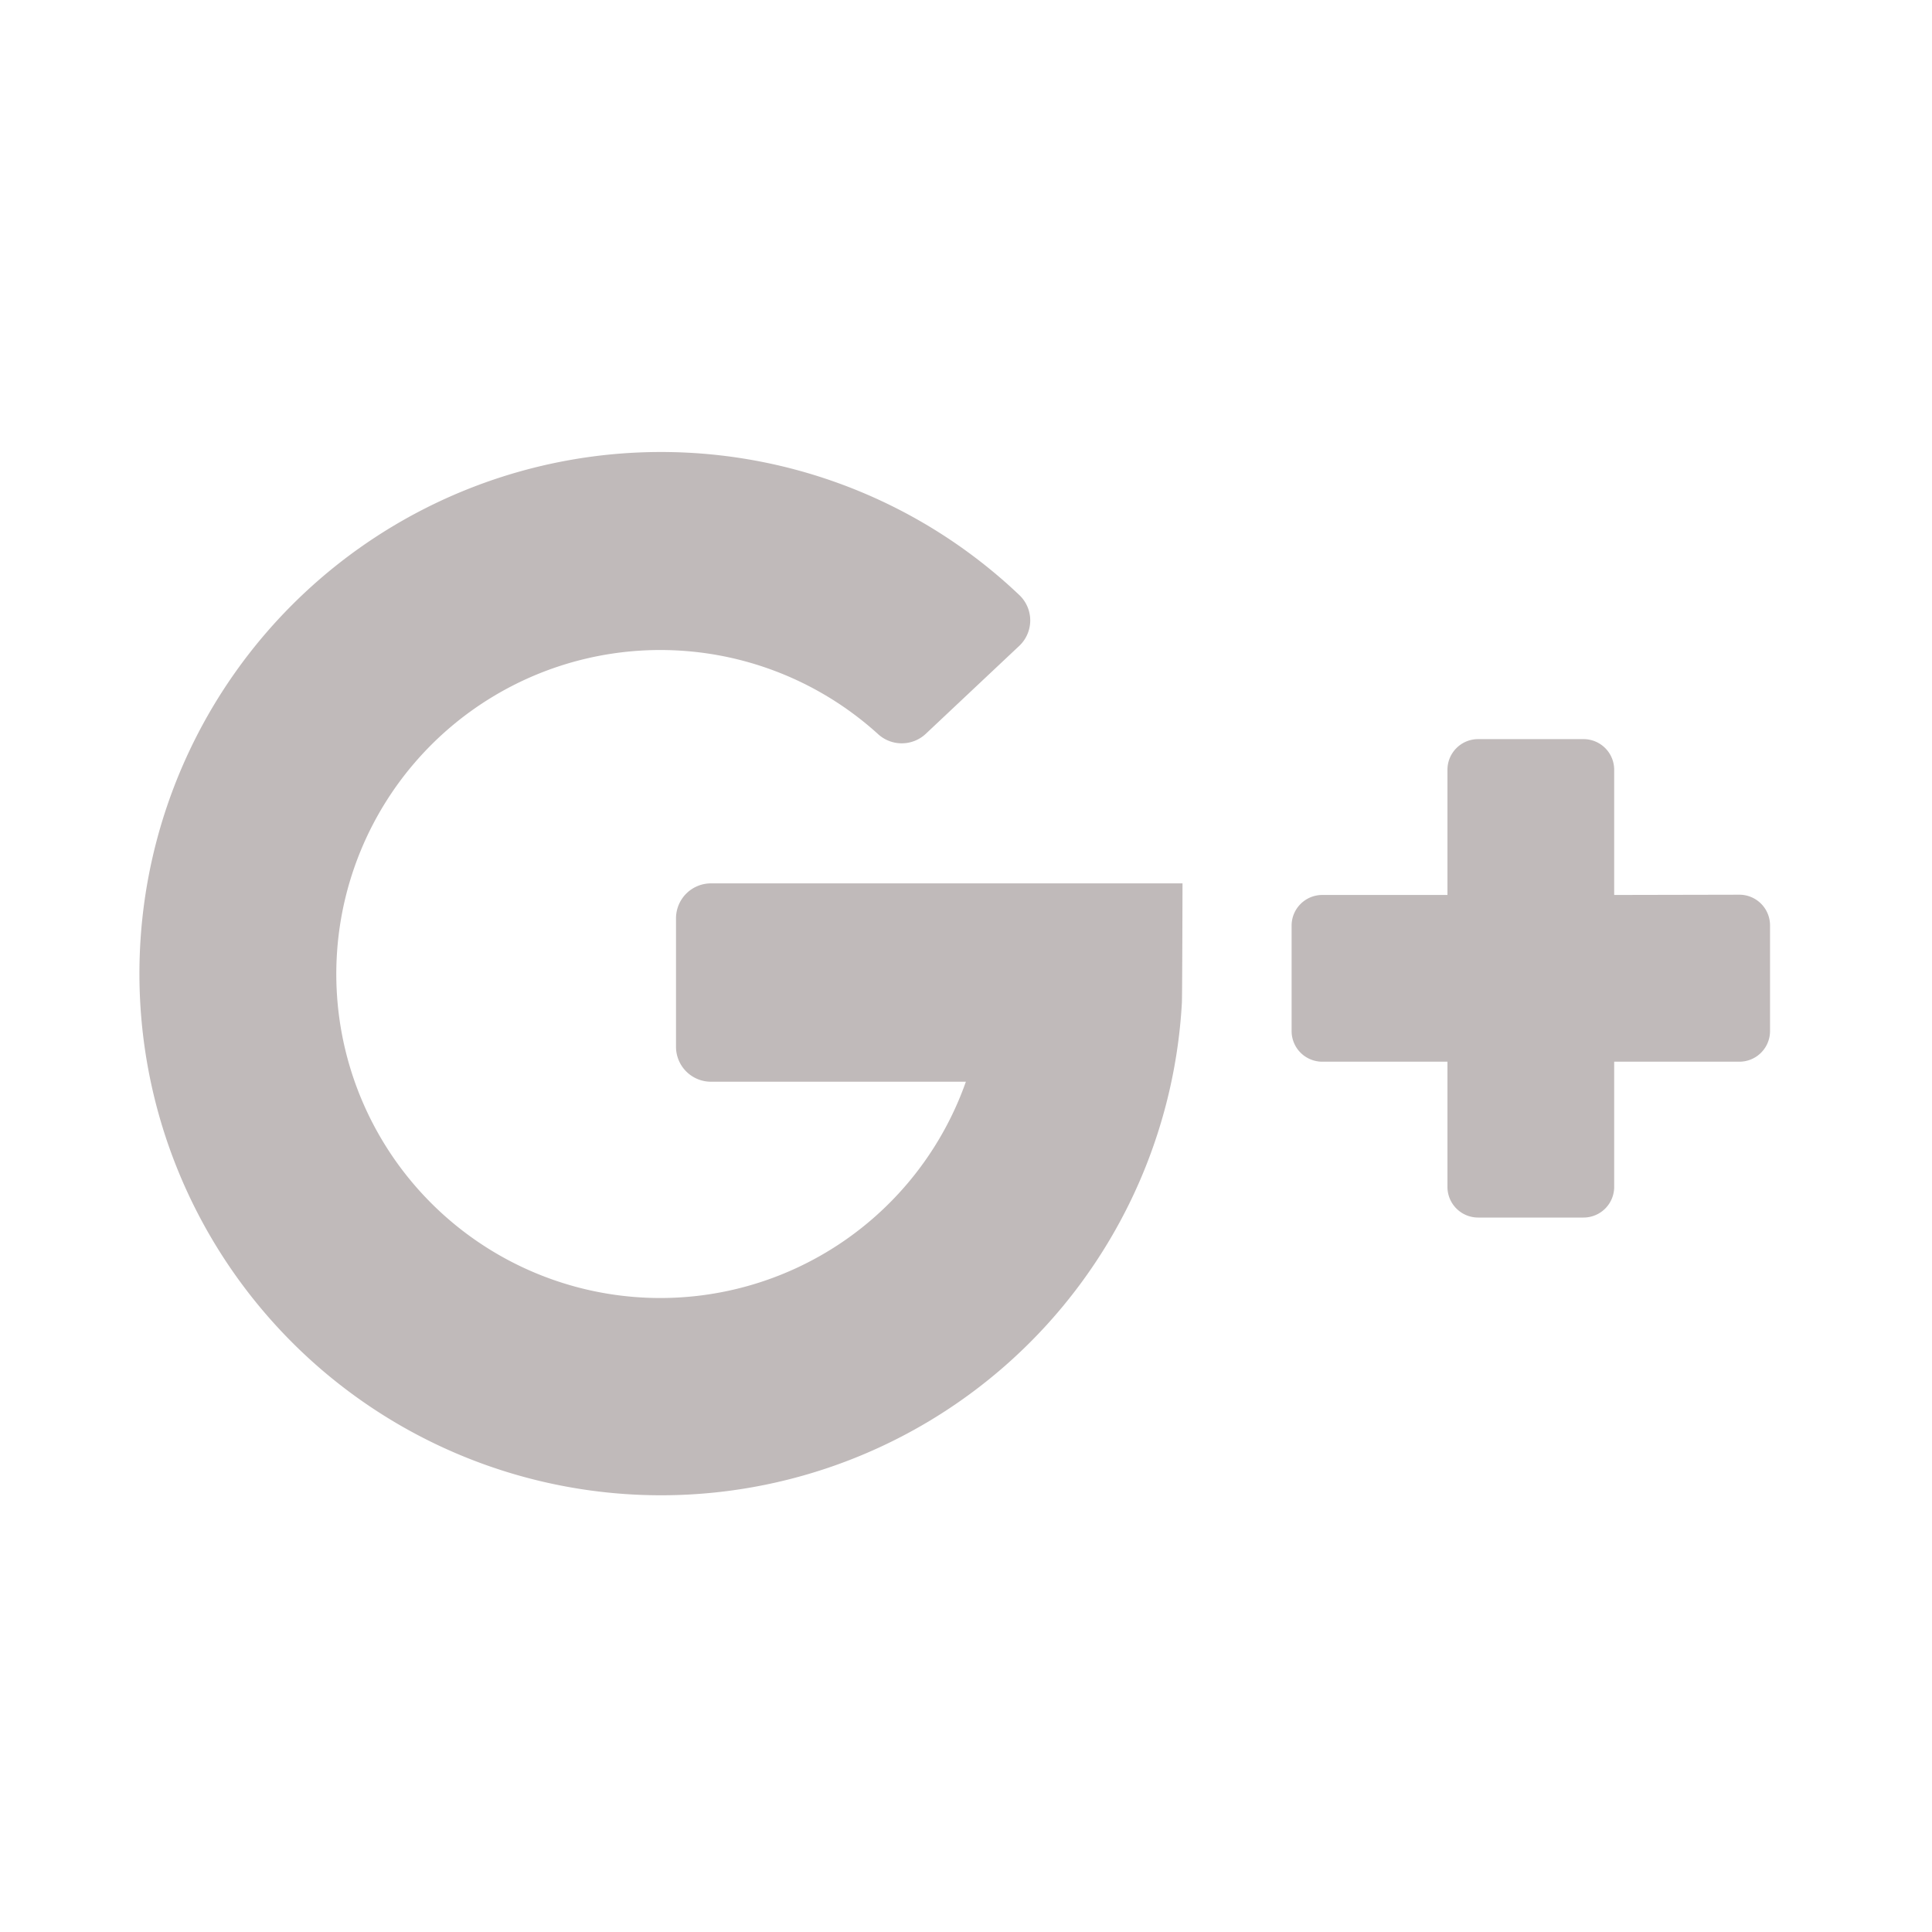 <svg xmlns="http://www.w3.org/2000/svg" width="30" height="30" viewBox="0 0 30 30">
  <g id="google-plus" transform="translate(2.152 -75.503)">
    <rect id="Rectangle_502" data-name="Rectangle 502" width="30" height="30" transform="translate(-2.152 75.503)" fill="none"/>
    <path id="Path_1476" data-name="Path 1476" d="M8.888,92.3h3.958a5.031,5.031,0,1,1-1.366-5.4.545.545,0,0,0,.741,0l1.454-1.368a.543.543,0,0,0,0-.79,8.074,8.074,0,0,0-5.411-2.219A8.1,8.1,0,1,0,16.2,91.08c.006-.053.01-1.86.01-1.86H8.888a.543.543,0,0,0-.543.543v1.99A.543.543,0,0,0,8.888,92.3Z" transform="translate(0)" fill="#c0baba"/>
    <path id="Path_1477" data-name="Path 1477" d="M328.869,165.628v-1.944a.476.476,0,0,0-.476-.476h-1.637a.476.476,0,0,0-.476.476v1.944h-1.944a.476.476,0,0,0-.476.476v1.637a.476.476,0,0,0,.476.476h1.944v1.944a.476.476,0,0,0,.476.476h1.637a.476.476,0,0,0,.476-.476v-1.944h1.944a.476.476,0,0,0,.476-.476V166.1a.476.476,0,0,0-.476-.476Z" transform="translate(-305.956 -76.228)" fill="#c0baba"/>
  </g>
</svg>
